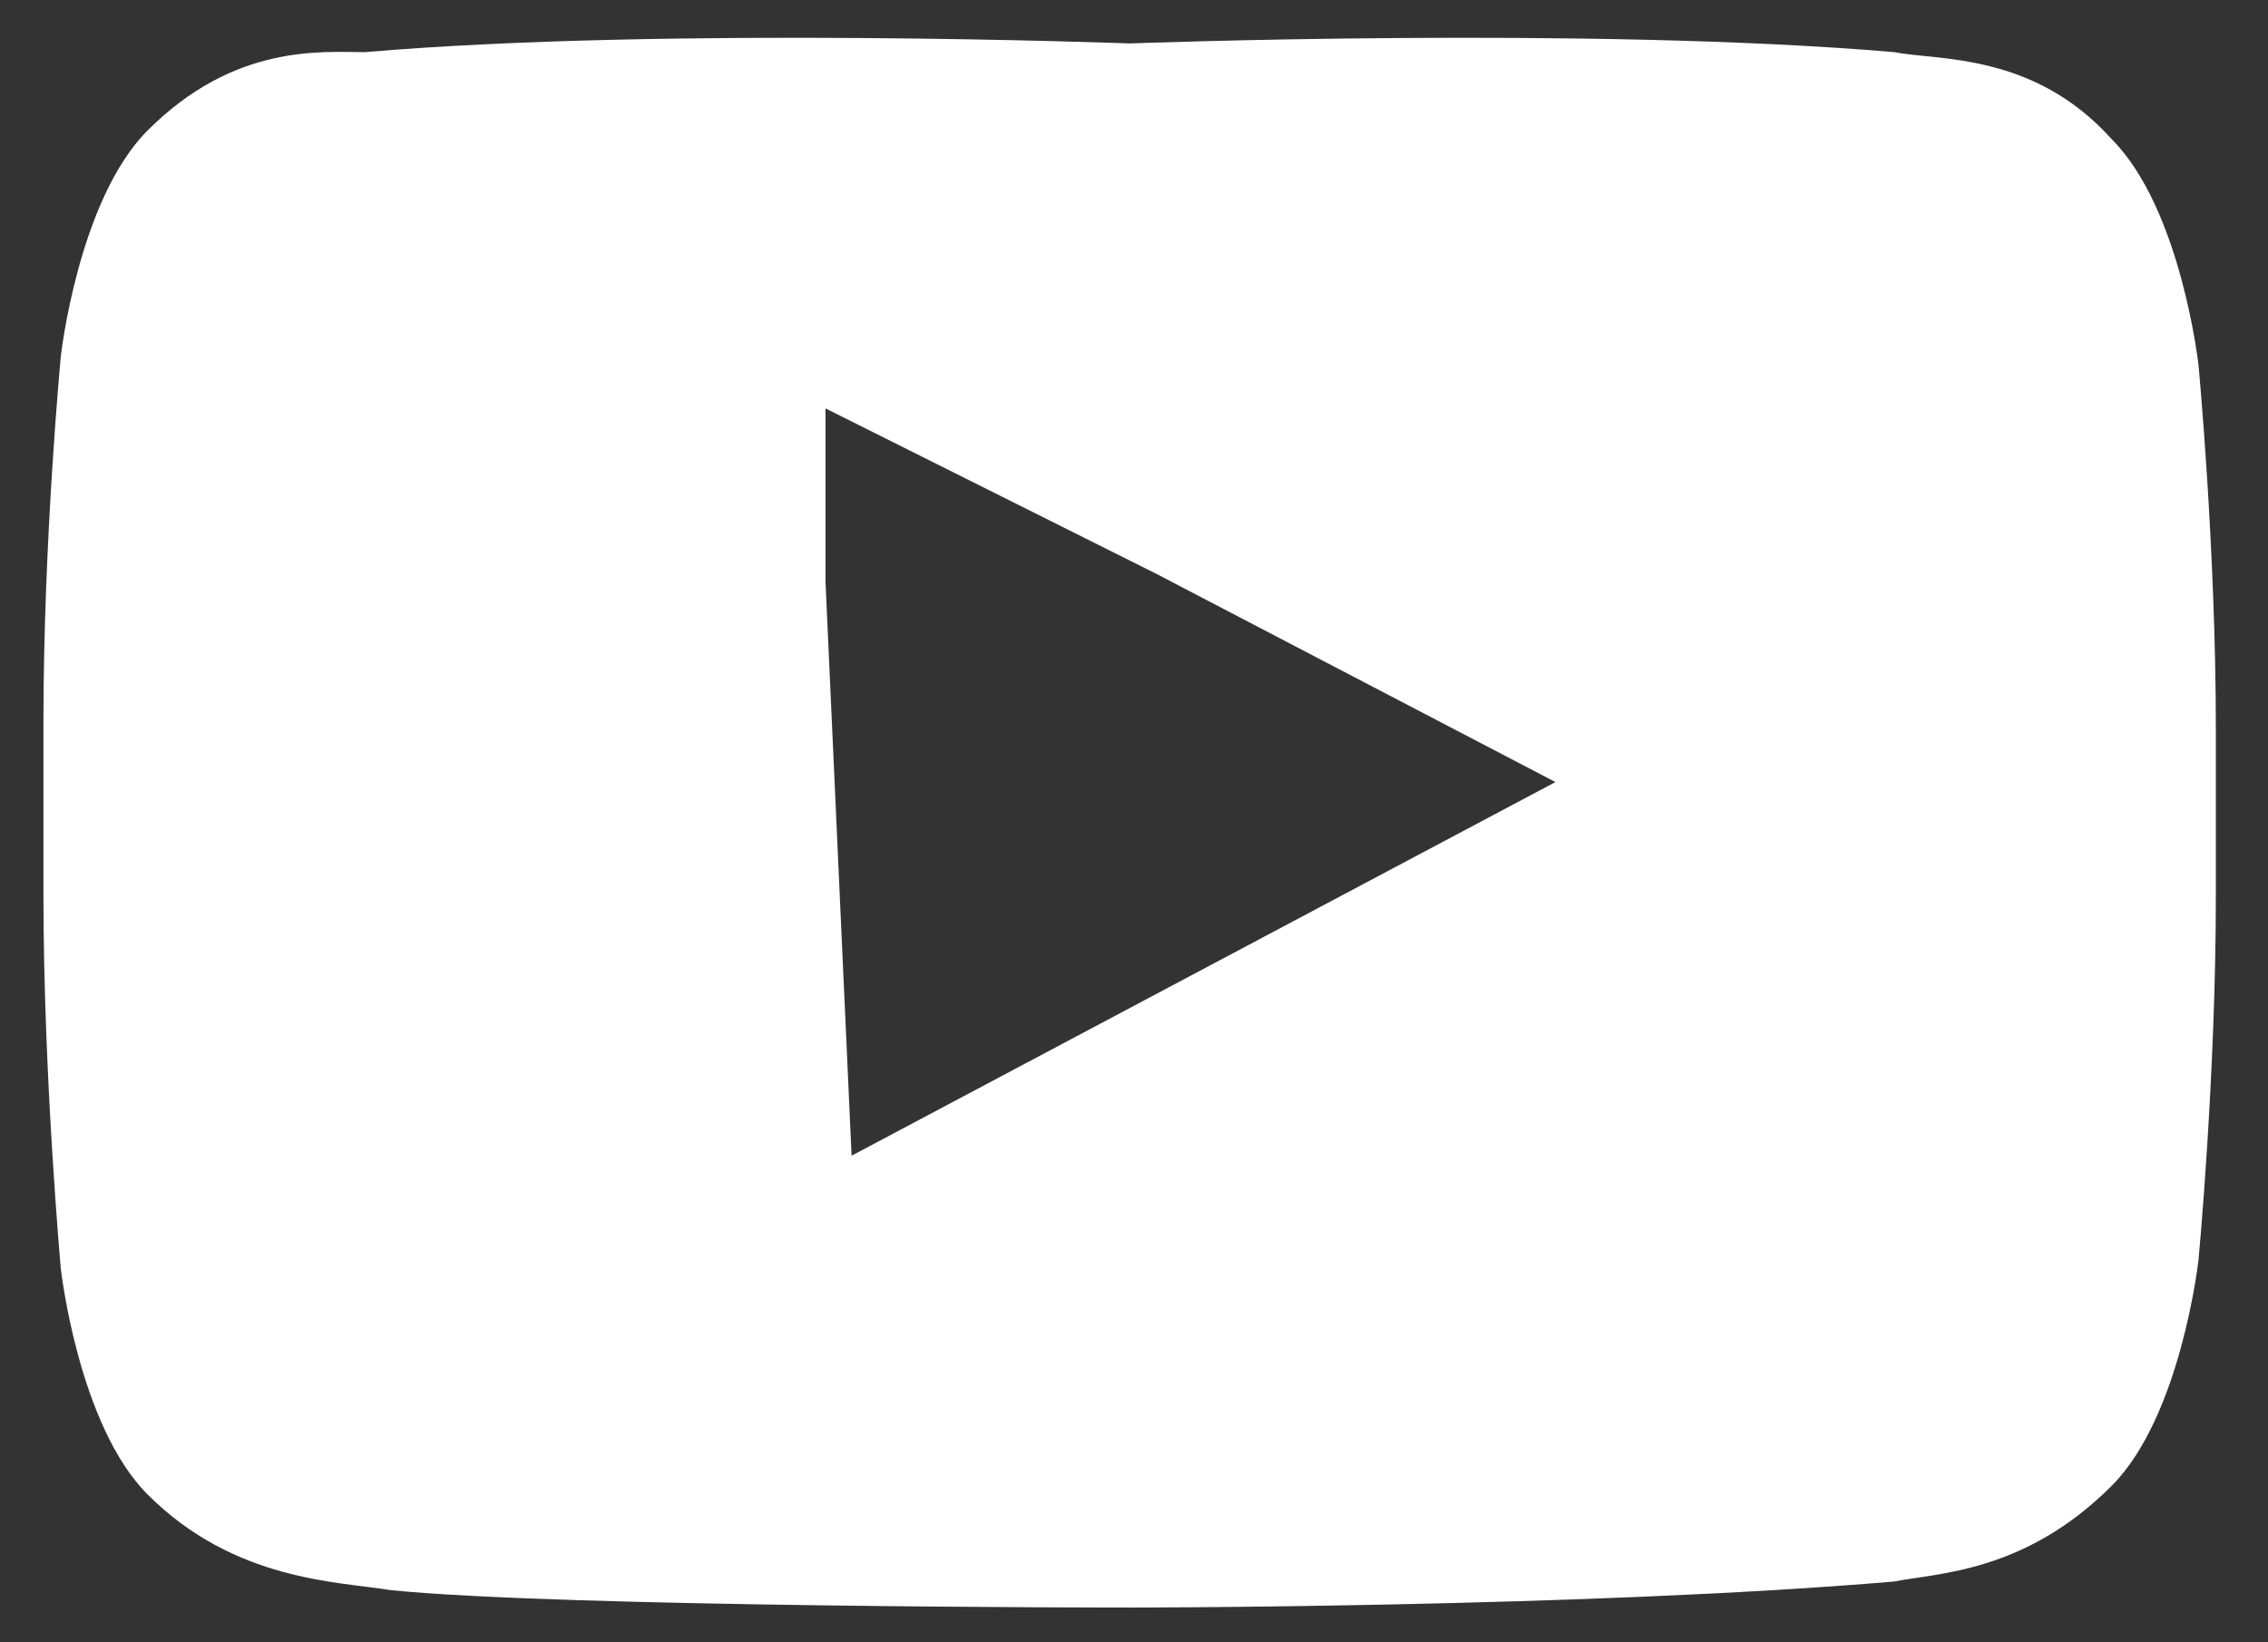 <?xml version="1.0" encoding="utf-8"?>
<!-- Generator: Adobe Illustrator 19.0.0, SVG Export Plug-In . SVG Version: 6.00 Build 0)  -->
<svg version="1.1" id="Capa_1" xmlns="http://www.w3.org/2000/svg" xmlns:xlink="http://www.w3.org/1999/xlink" x="0px" y="0px"
	 viewBox="-526.5 848.3 26.1 18.9" style="enable-background:new -526.5 848.3 26.1 18.9;" xml:space="preserve">
<rect x="-526.5" y="848.3" width="26.1" height="18.9" fill="#333333" stroke="none"/>
<style type="text/css">
	.st0{display:none;}
	.st1{display:inline;fill:#FFFFFF;}
	.st2{display:inline;}
	.st3{fill:#DB9E46;}
	.st4{display:inline;fill:#E0A95F;}
	.st5{fill:#FFFFFF;}
</style>
<g id="Capa_4" class="st0">
	<path class="st1" d="M-508.3,856.3l-0.2,1.5h-3.5c0,6,0,11,0,11h-4c0,0,0-5,0-11h-3v-1.7v-2.3h3v-2.6c0-1.9,0.2-4.8,4.1-4.8h2.9
		v3.4c0,0-1.3,0-1.7,0s-0.3,0.8-0.3,1.7v2.3h2.9L-508.3,856.3z"/>
</g>
<g id="Capa_2" class="st0">
	<g class="st2">
		<path class="st3" d="M-513.6,861.9c2.2,0,4-1.8,4-4c0-0.7-0.2-1.4-0.5-2c-0.1-0.1-0.2-0.3-0.2-0.4c-0.7-1-1.9-1.7-3.3-1.7
			c-1.3,0-2.5,0.7-3.3,1.7c-0.1,0.1-0.2,0.3-0.2,0.4c-0.3,0.6-0.5,1.3-0.5,2C-517.7,860.1-515.9,861.9-513.6,861.9z"/>
		<polygon class="st3" points="-505,853 -505,849.6 -505,849.1 -505.4,849.1 -508.7,849.1 -508.8,853 		"/>
		<path class="st3" d="M-507.6,856.3c0.2,0.5,0.2,1.1,0.2,1.6c0,3.5-2.8,6.2-6.3,6.2c-3.5,0-6.3-2.8-6.3-6.3c0-0.6,0.1-1,0.2-1.6
			c0.1-0.2,0.1-0.5,0.2-0.5h-3.4v0.9v8.2c0,1.2,1.1,1.9,2.3,1.9h14.1c1.2,0,2.6-0.6,2.6-1.9v-8.2v-0.8h-3.8
			C-507.7,855.8-507.7,856.1-507.6,856.3z"/>
	</g>
	<path class="st1" d="M-502,855.6v1.7v7.7c0,2.4-2.1,3.9-4.6,3.9h-14.1c-2.4,0-4.3-1.4-4.3-3.9v-7.7v-1.7v-4.7
		c0-2.4,1.9-4.1,4.3-4.1h14.1c2.4,0,4.6,1.6,4.6,4.1V855.6z"/>
	<path class="st4" d="M-513.6,861.9c2.2,0,4-1.8,4-4c0-0.7-0.2-1.4-0.5-2c-0.1-0.1-0.2-0.3-0.2-0.4c-0.7-1-1.9-1.7-3.3-1.7
		c-1.3,0-2.5,0.7-3.3,1.7c-0.1,0.1-0.2,0.3-0.2,0.4c-0.3,0.6-0.5,1.3-0.5,2C-517.7,860.1-515.9,861.9-513.6,861.9z"/>
	<polygon class="st4" points="-505,853 -505,849.6 -505,849.1 -505.4,849.1 -508.7,849.1 -508.8,853 	"/>
	<path class="st4" d="M-507.6,856.3c0.2,0.5,0.2,1.1,0.2,1.6c0,3.5-2.8,6.2-6.3,6.2c-3.5,0-6.3-2.8-6.3-6.3c0-0.6,0.1-1,0.2-1.6
		c0.1-0.2,0.1-0.5,0.2-0.5h-3.4v0.9v8.2c0,1.2,1.1,1.9,2.3,1.9h14.1c1.2,0,2.6-0.6,2.6-1.9v-8.2v-0.8h-3.8
		C-507.7,855.8-507.7,856.1-507.6,856.3z"/>
</g>
<path class="st5" d="M-501.2,852.5c0,0-0.2-1.8-1-2.6c-0.9-1-2-0.9-2.5-1c-3.5-0.3-8.8-0.1-8.8-0.1s-5.3-0.2-8.8,0.1
	c-0.5,0-1.5-0.1-2.5,0.9c-0.8,0.8-1,2.6-1,2.6s-0.2,2.1-0.2,4.2v0.3v1.7c0,2.1,0.2,4.3,0.2,4.3s0.2,1.8,1,2.6c1,1,2.2,1,2.8,1.1
	c2,0.2,8.5,0.2,8.5,0.2s5.3,0,8.8-0.3c0.5-0.1,1.5-0.1,2.5-1.1c0.8-0.8,1-2.6,1-2.6s0.2-2.1,0.2-4.2V857v-0.3
	C-501,854.6-501.2,852.5-501.2,852.5z M-516.7,861.6l-0.3-6.6v-2l3.8,1.9l4.6,2.4L-516.7,861.6z"/>
</svg>
